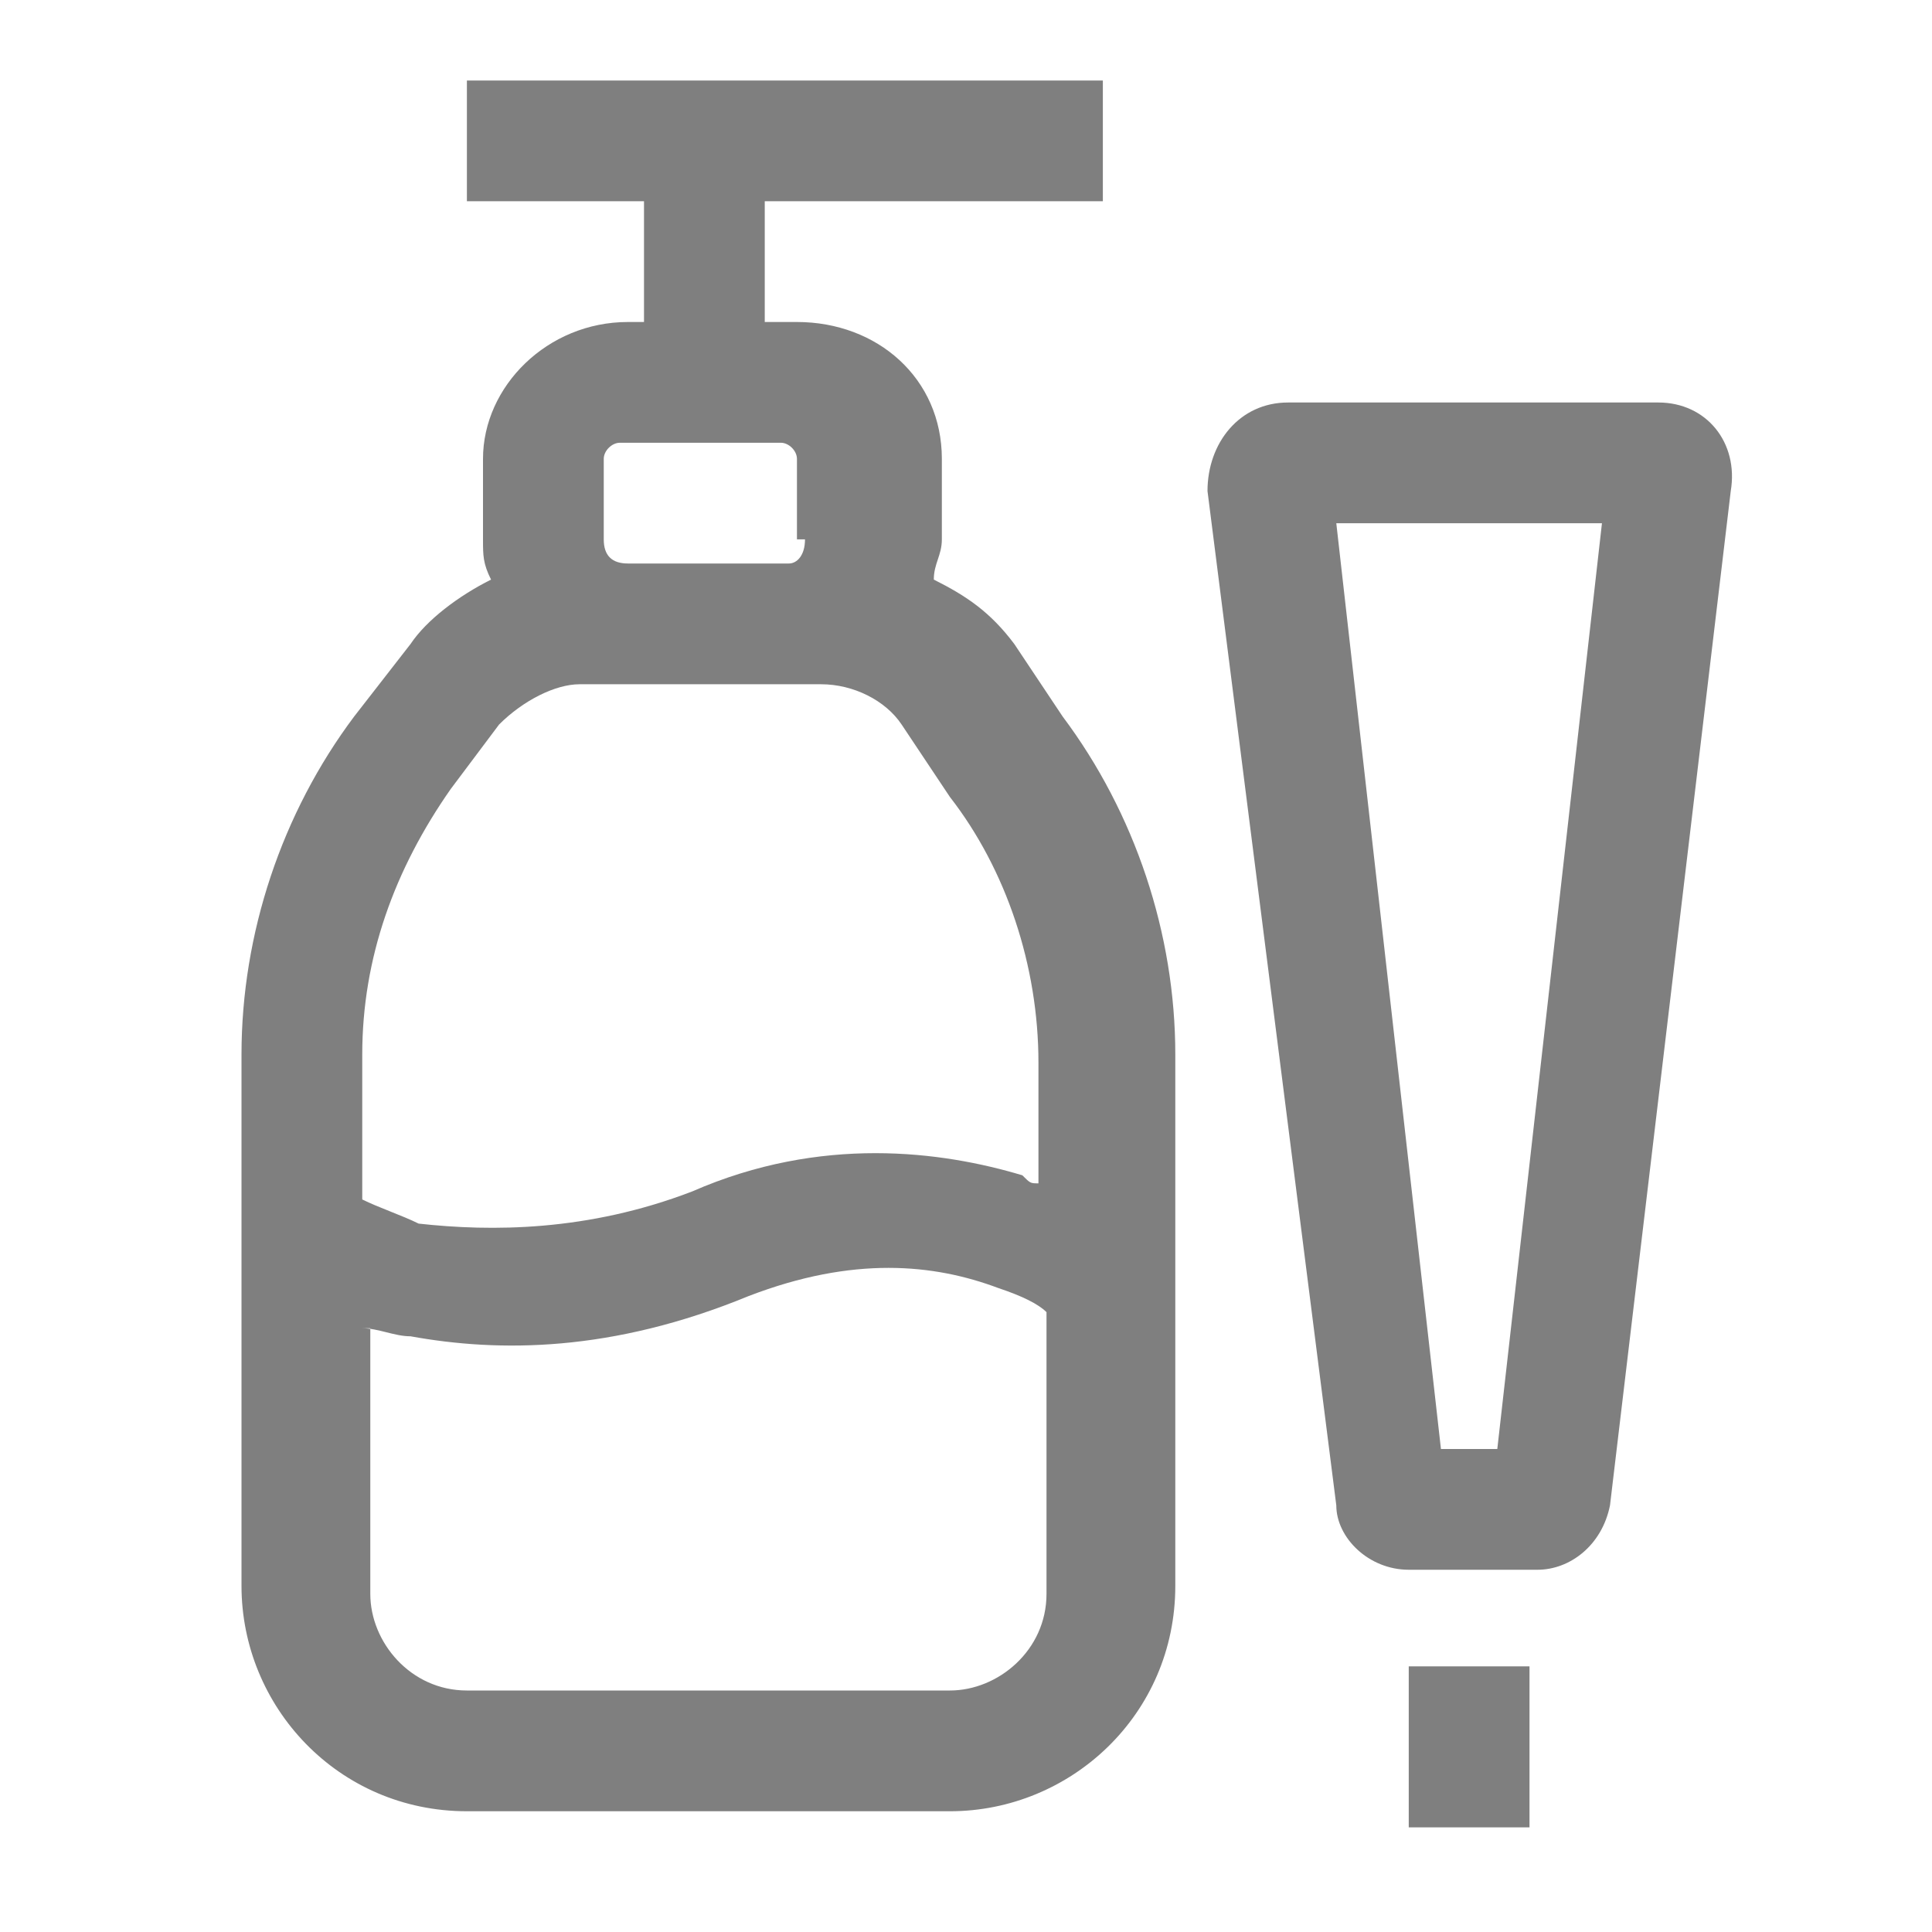 <?xml version="1.0" encoding="UTF-8"?> <!-- Generator: Adobe Illustrator 25.2.1, SVG Export Plug-In . SVG Version: 6.00 Build 0) --> <svg xmlns="http://www.w3.org/2000/svg" xmlns:xlink="http://www.w3.org/1999/xlink" id="Слой_1" x="0px" y="0px" viewBox="0 0 24 24" style="enable-background:new 0 0 24 24;" xml:space="preserve"> <style type="text/css"> .st0{fill-rule:evenodd;clip-rule:evenodd;fill-opacity:0.5;} </style> <path class="st0" d="M5.8,2.5H8V4H7.8C6.8,4,6,4.8,6,5.7v1c0,0.2,0,0.3,0.1,0.5c-0.4,0.2-0.8,0.5-1,0.8L4.4,8.9 C3.5,10.1,3,11.6,3,13.1v6.6c0,1.5,1.2,2.8,2.8,2.8h6c1.5,0,2.8-1.2,2.8-2.8v-6.6c0-1.5-0.5-3-1.4-4.2l-0.6-0.9 c-0.3-0.4-0.6-0.6-1-0.8c0-0.2,0.1-0.3,0.1-0.5v-1c0-1-0.8-1.7-1.8-1.7H9.5V2.5h4.2V1H9.5H8.8h-3V2.5z M10,6.7C10,6.9,9.9,7,9.8,7 h-2C7.6,7,7.5,6.9,7.5,6.7v-1c0-0.1,0.1-0.2,0.2-0.2h2c0.1,0,0.2,0.1,0.2,0.2V6.7z M7.2,8.5h0.5h2h0.5c0.4,0,0.8,0.2,1,0.5l0.6,0.9 c0.7,0.9,1.1,2.1,1.1,3.3v1.5c-0.1,0-0.1,0-0.2-0.1c-1-0.3-2.5-0.5-4.1,0.2c-1.3,0.5-2.5,0.5-3.4,0.4C5,15.1,4.7,15,4.5,14.9v-1.8 c0-1.2,0.4-2.3,1.1-3.3L6.2,9C6.5,8.7,6.9,8.5,7.2,8.5z M4.5,16.5c0.2,0,0.4,0.1,0.6,0.1c1.1,0.2,2.5,0.2,4.2-0.5 c1.3-0.5,2.3-0.4,3.1-0.1c0.3,0.1,0.5,0.2,0.6,0.3v3.5c0,0.7-0.6,1.2-1.2,1.2h-6c-0.7,0-1.2-0.6-1.2-1.2V16.5z M16.6,6.5L17.9,18 h0.7l1.3-11.5H16.6z M15,6.1C15,5.5,15.4,5,16,5h4.6c0.6,0,1,0.5,0.9,1.1L20,18.7c-0.1,0.5-0.5,0.8-0.9,0.8h-1.6 c-0.5,0-0.9-0.4-0.9-0.8L15,6.1z M19,20.7v2h-1.5v-2H19z"></path> </svg> 